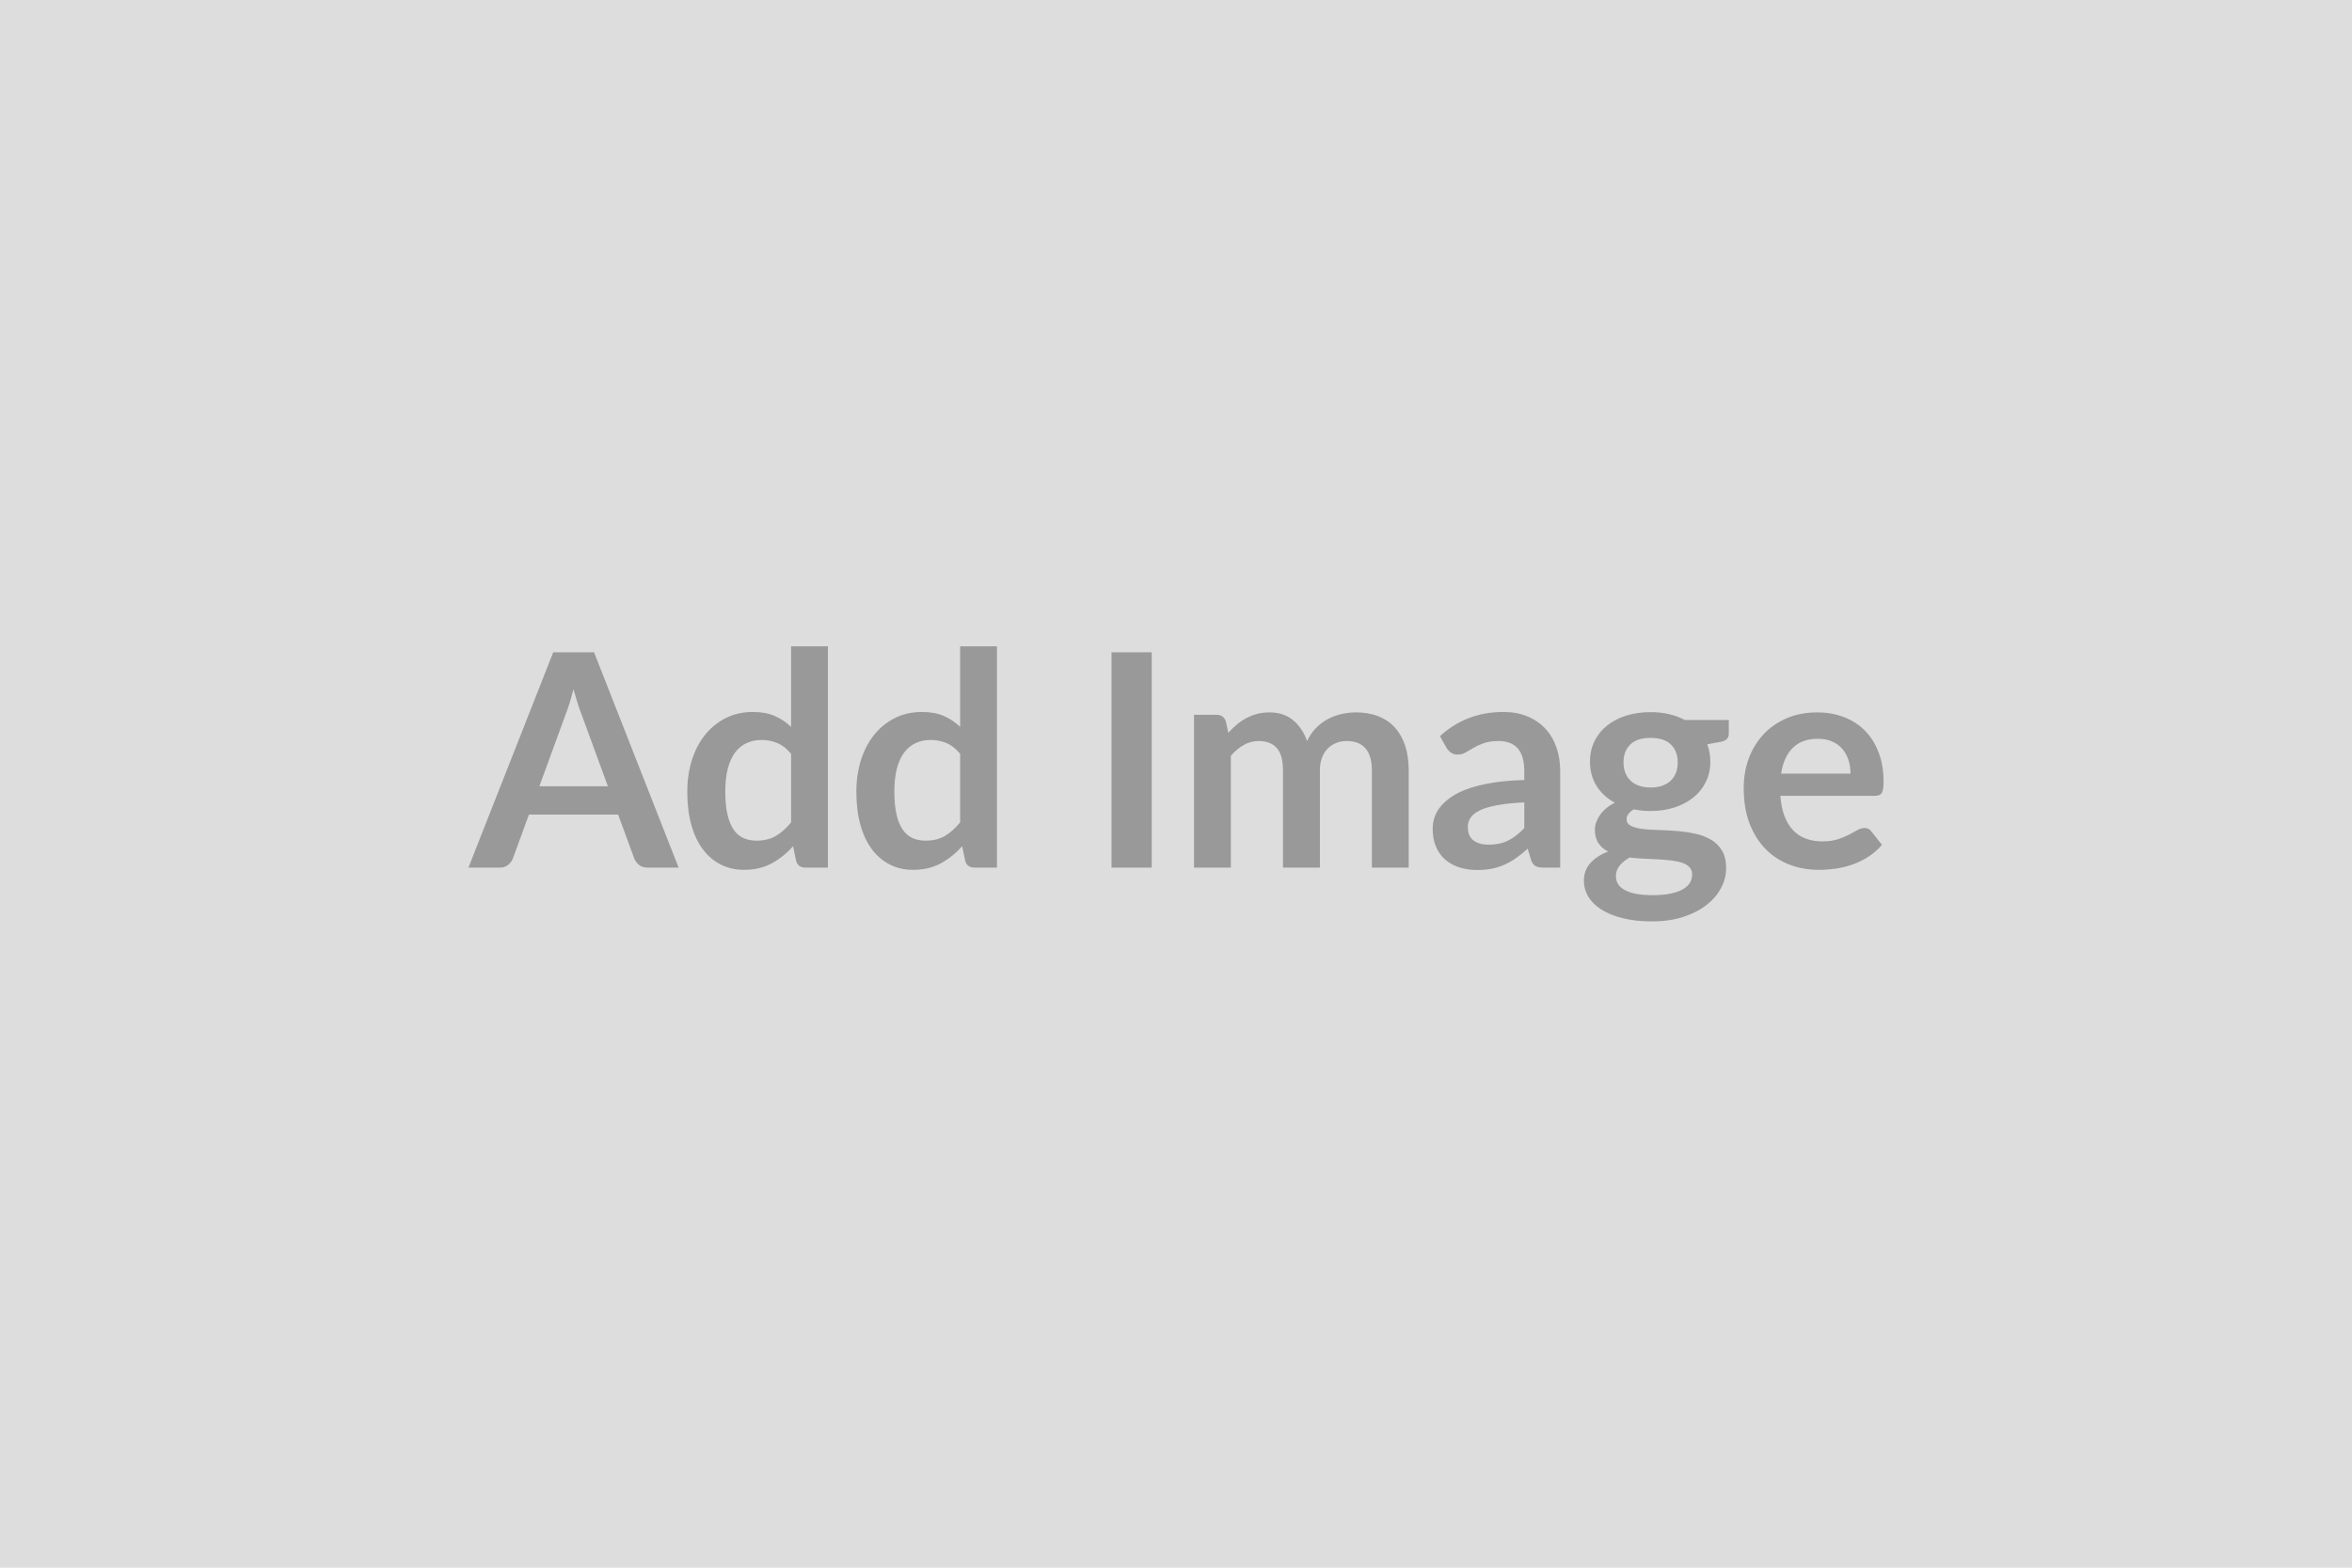 <svg xmlns="http://www.w3.org/2000/svg" width="600" height="400" viewBox="0 0 600 400"><rect width="100%" height="100%" fill="#DDDDDD"/><path fill="#999999" d="M137.59 200.625h17.48l-6.69-18.28q-.49-1.21-1.02-2.88-.53-1.68-1.07-3.61-.49 1.93-1.02 3.63-.53 1.69-1.03 2.94l-6.65 18.2Zm13.95-34.2 21.58 54.95h-7.9q-1.33 0-2.17-.67-.83-.66-1.25-1.65l-4.11-11.21h-22.76l-4.1 11.21q-.31.88-1.18 1.6-.87.72-2.17.72h-7.98l21.63-54.95h10.41Zm50.27 43.4v-17.48q-1.59-1.94-3.47-2.74-1.89-.8-4.05-.8-2.13 0-3.84.8t-2.93 2.41q-1.21 1.62-1.86 4.11-.64 2.49-.64 5.87 0 3.42.55 5.8.55 2.37 1.57 3.87 1.03 1.5 2.51 2.17 1.48.66 3.31.66 2.92 0 4.98-1.21 2.05-1.22 3.87-3.46Zm0-44.92h9.39v56.47h-5.74q-1.86 0-2.36-1.71l-.79-3.76q-2.36 2.7-5.42 4.37t-7.12 1.67q-3.2 0-5.86-1.33t-4.57-3.86q-1.92-2.52-2.97-6.25-1.04-3.72-1.04-8.51 0-4.33 1.17-8.06 1.18-3.72 3.39-6.46 2.2-2.73 5.28-4.27 3.08-1.54 6.91-1.54 3.27 0 5.59 1.03 2.32 1.02 4.14 2.77v-20.56Zm43.13 44.92v-17.48q-1.59-1.94-3.47-2.74-1.89-.8-4.05-.8-2.13 0-3.84.8t-2.93 2.41q-1.21 1.62-1.86 4.11-.64 2.49-.64 5.87 0 3.42.55 5.8.55 2.37 1.57 3.87 1.03 1.5 2.51 2.17 1.48.66 3.31.66 2.92 0 4.98-1.21 2.05-1.22 3.87-3.46Zm0-44.92h9.39v56.47h-5.74q-1.86 0-2.36-1.71l-.79-3.76q-2.36 2.7-5.42 4.37t-7.12 1.67q-3.2 0-5.86-1.33t-4.57-3.86q-1.92-2.52-2.97-6.25-1.04-3.72-1.04-8.51 0-4.33 1.17-8.06 1.18-3.72 3.39-6.46 2.2-2.73 5.28-4.27 3.08-1.54 6.91-1.54 3.27 0 5.59 1.03 2.32 1.02 4.14 2.77v-20.56Zm48.87 1.52v54.95h-10.26v-54.95h10.26Zm20.18 54.95h-9.39v-38.99h5.74q1.82 0 2.39 1.71l.61 2.89q1.03-1.14 2.15-2.09 1.12-.95 2.39-1.63 1.28-.69 2.74-1.09 1.46-.4 3.21-.4 3.69 0 6.06 2 2.38 1.99 3.55 5.3.92-1.94 2.28-3.33 1.37-1.38 3.01-2.26 1.63-.87 3.47-1.29 1.85-.42 3.71-.42 3.23 0 5.74.99 2.5.99 4.21 2.89 1.71 1.9 2.61 4.64.89 2.73.89 6.27v24.81h-9.39v-24.81q0-3.73-1.63-5.61-1.63-1.88-4.79-1.88-1.44 0-2.68.49-1.23.5-2.16 1.43-.93.93-1.47 2.34-.53 1.4-.53 3.23v24.81h-9.42v-24.81q0-3.92-1.58-5.7-1.58-1.79-4.62-1.79-2.05 0-3.81 1.01-1.77 1-3.29 2.75v28.54Zm74.86-10.07v-6.57q-4.07.19-6.84.7-2.78.51-4.45 1.31-1.67.8-2.39 1.86-.72 1.07-.72 2.32 0 2.47 1.46 3.53 1.46 1.07 3.82 1.07 2.89 0 5-1.05 2.1-1.04 4.12-3.17Zm-19.84-20.48-1.67-3q6.73-6.16 16.19-6.16 3.42 0 6.12 1.12 2.69 1.12 4.56 3.12 1.86 1.99 2.83 4.77.97 2.77.97 6.08v24.62h-4.26q-1.33 0-2.05-.4-.72-.4-1.14-1.61l-.84-2.82q-1.48 1.33-2.89 2.34-1.4 1.01-2.92 1.69-1.52.69-3.25 1.05-1.73.36-3.82.36-2.47 0-4.56-.67-2.09-.66-3.61-1.99t-2.36-3.31q-.83-1.97-.83-4.6 0-1.48.49-2.94.5-1.46 1.62-2.79t2.9-2.51q1.79-1.18 4.39-2.05 2.61-.88 6.06-1.43 3.46-.55 7.91-.66v-2.28q0-3.92-1.67-5.8-1.68-1.88-4.83-1.88-2.28 0-3.78.53t-2.64 1.2l-2.07 1.2q-.93.53-2.07.53-.99 0-1.68-.52-.68-.51-1.1-1.19Zm52.06 10.11q1.75 0 3.04-.48 1.29-.47 2.15-1.31.85-.84 1.29-2.01.44-1.18.44-2.59 0-2.89-1.73-4.58t-5.19-1.69q-3.46 0-5.18 1.69-1.73 1.69-1.73 4.58 0 1.37.43 2.55.44 1.18 1.3 2.03.85.86 2.16 1.33 1.31.48 3.02.48Zm10.6 22.19q0-1.14-.68-1.86-.68-.73-1.86-1.12-1.18-.4-2.76-.59-1.57-.19-3.34-.29-1.77-.09-3.65-.17-1.88-.08-3.67-.3-1.55.87-2.52 2.05-.97 1.18-.97 2.73 0 1.03.51 1.92.51.9 1.64 1.54 1.12.65 2.9 1.01 1.79.36 4.37.36 2.62 0 4.52-.4 1.9-.4 3.14-1.1 1.23-.7 1.8-1.67.57-.97.57-2.11Zm-1.86-39.41h11.21v3.5q0 1.67-2.01 2.05l-3.5.65q.8 2.01.8 4.4 0 2.89-1.16 5.23-1.16 2.34-3.21 3.97-2.05 1.63-4.84 2.53-2.8.89-6.03.89-1.14 0-2.2-.11-1.07-.12-2.09-.31-1.83 1.1-1.83 2.47 0 1.18 1.09 1.73 1.08.55 2.87.78 1.78.23 4.06.28 2.28.06 4.68.25 2.39.19 4.67.67 2.28.47 4.07 1.5 1.78 1.02 2.87 2.79 1.08 1.77 1.08 4.54 0 2.59-1.27 5.02-1.28 2.43-3.69 4.33t-5.93 3.06q-3.51 1.16-8 1.16-4.41 0-7.67-.86-3.27-.85-5.44-2.28-2.16-1.42-3.23-3.28-1.06-1.87-1.06-3.88 0-2.74 1.65-4.58 1.65-1.84 4.54-2.94-1.56-.8-2.47-2.13-.91-1.33-.91-3.5 0-.87.32-1.8.33-.93.95-1.85.63-.91 1.58-1.73.95-.81 2.24-1.46-2.96-1.59-4.65-4.25-1.69-2.66-1.69-6.24 0-2.88 1.16-5.22 1.15-2.34 3.23-3.99 2.07-1.65 4.9-2.53 2.83-.87 6.17-.87 2.51 0 4.71.51 2.21.51 4.03 1.5Zm24.55 13.68h17.71q0-1.82-.51-3.44-.52-1.61-1.54-2.83-1.03-1.21-2.61-1.92-1.57-.7-3.66-.7-4.07 0-6.41 2.32-2.33 2.32-2.98 6.57Zm23.94 5.66h-24.13q.23 3.01 1.06 5.19.84 2.19 2.21 3.61 1.37 1.43 3.25 2.13t4.16.7q2.28 0 3.93-.53 1.65-.53 2.89-1.18 1.23-.64 2.17-1.18.93-.53 1.8-.53 1.18 0 1.75.88l2.7 3.42q-1.56 1.82-3.5 3.06-1.94 1.23-4.05 1.97t-4.29 1.05q-2.19.3-4.24.3-4.06 0-7.56-1.35t-6.08-3.99q-2.58-2.64-4.07-6.53-1.48-3.9-1.48-9.03 0-3.99 1.29-7.51 1.3-3.51 3.71-6.11 2.41-2.61 5.89-4.13 3.48-1.52 7.85-1.52 3.68 0 6.8 1.18 3.11 1.18 5.36 3.44 2.24 2.26 3.51 5.55 1.27 3.29 1.27 7.5 0 2.13-.45 2.87-.46.74-1.75.74Z"/></svg>